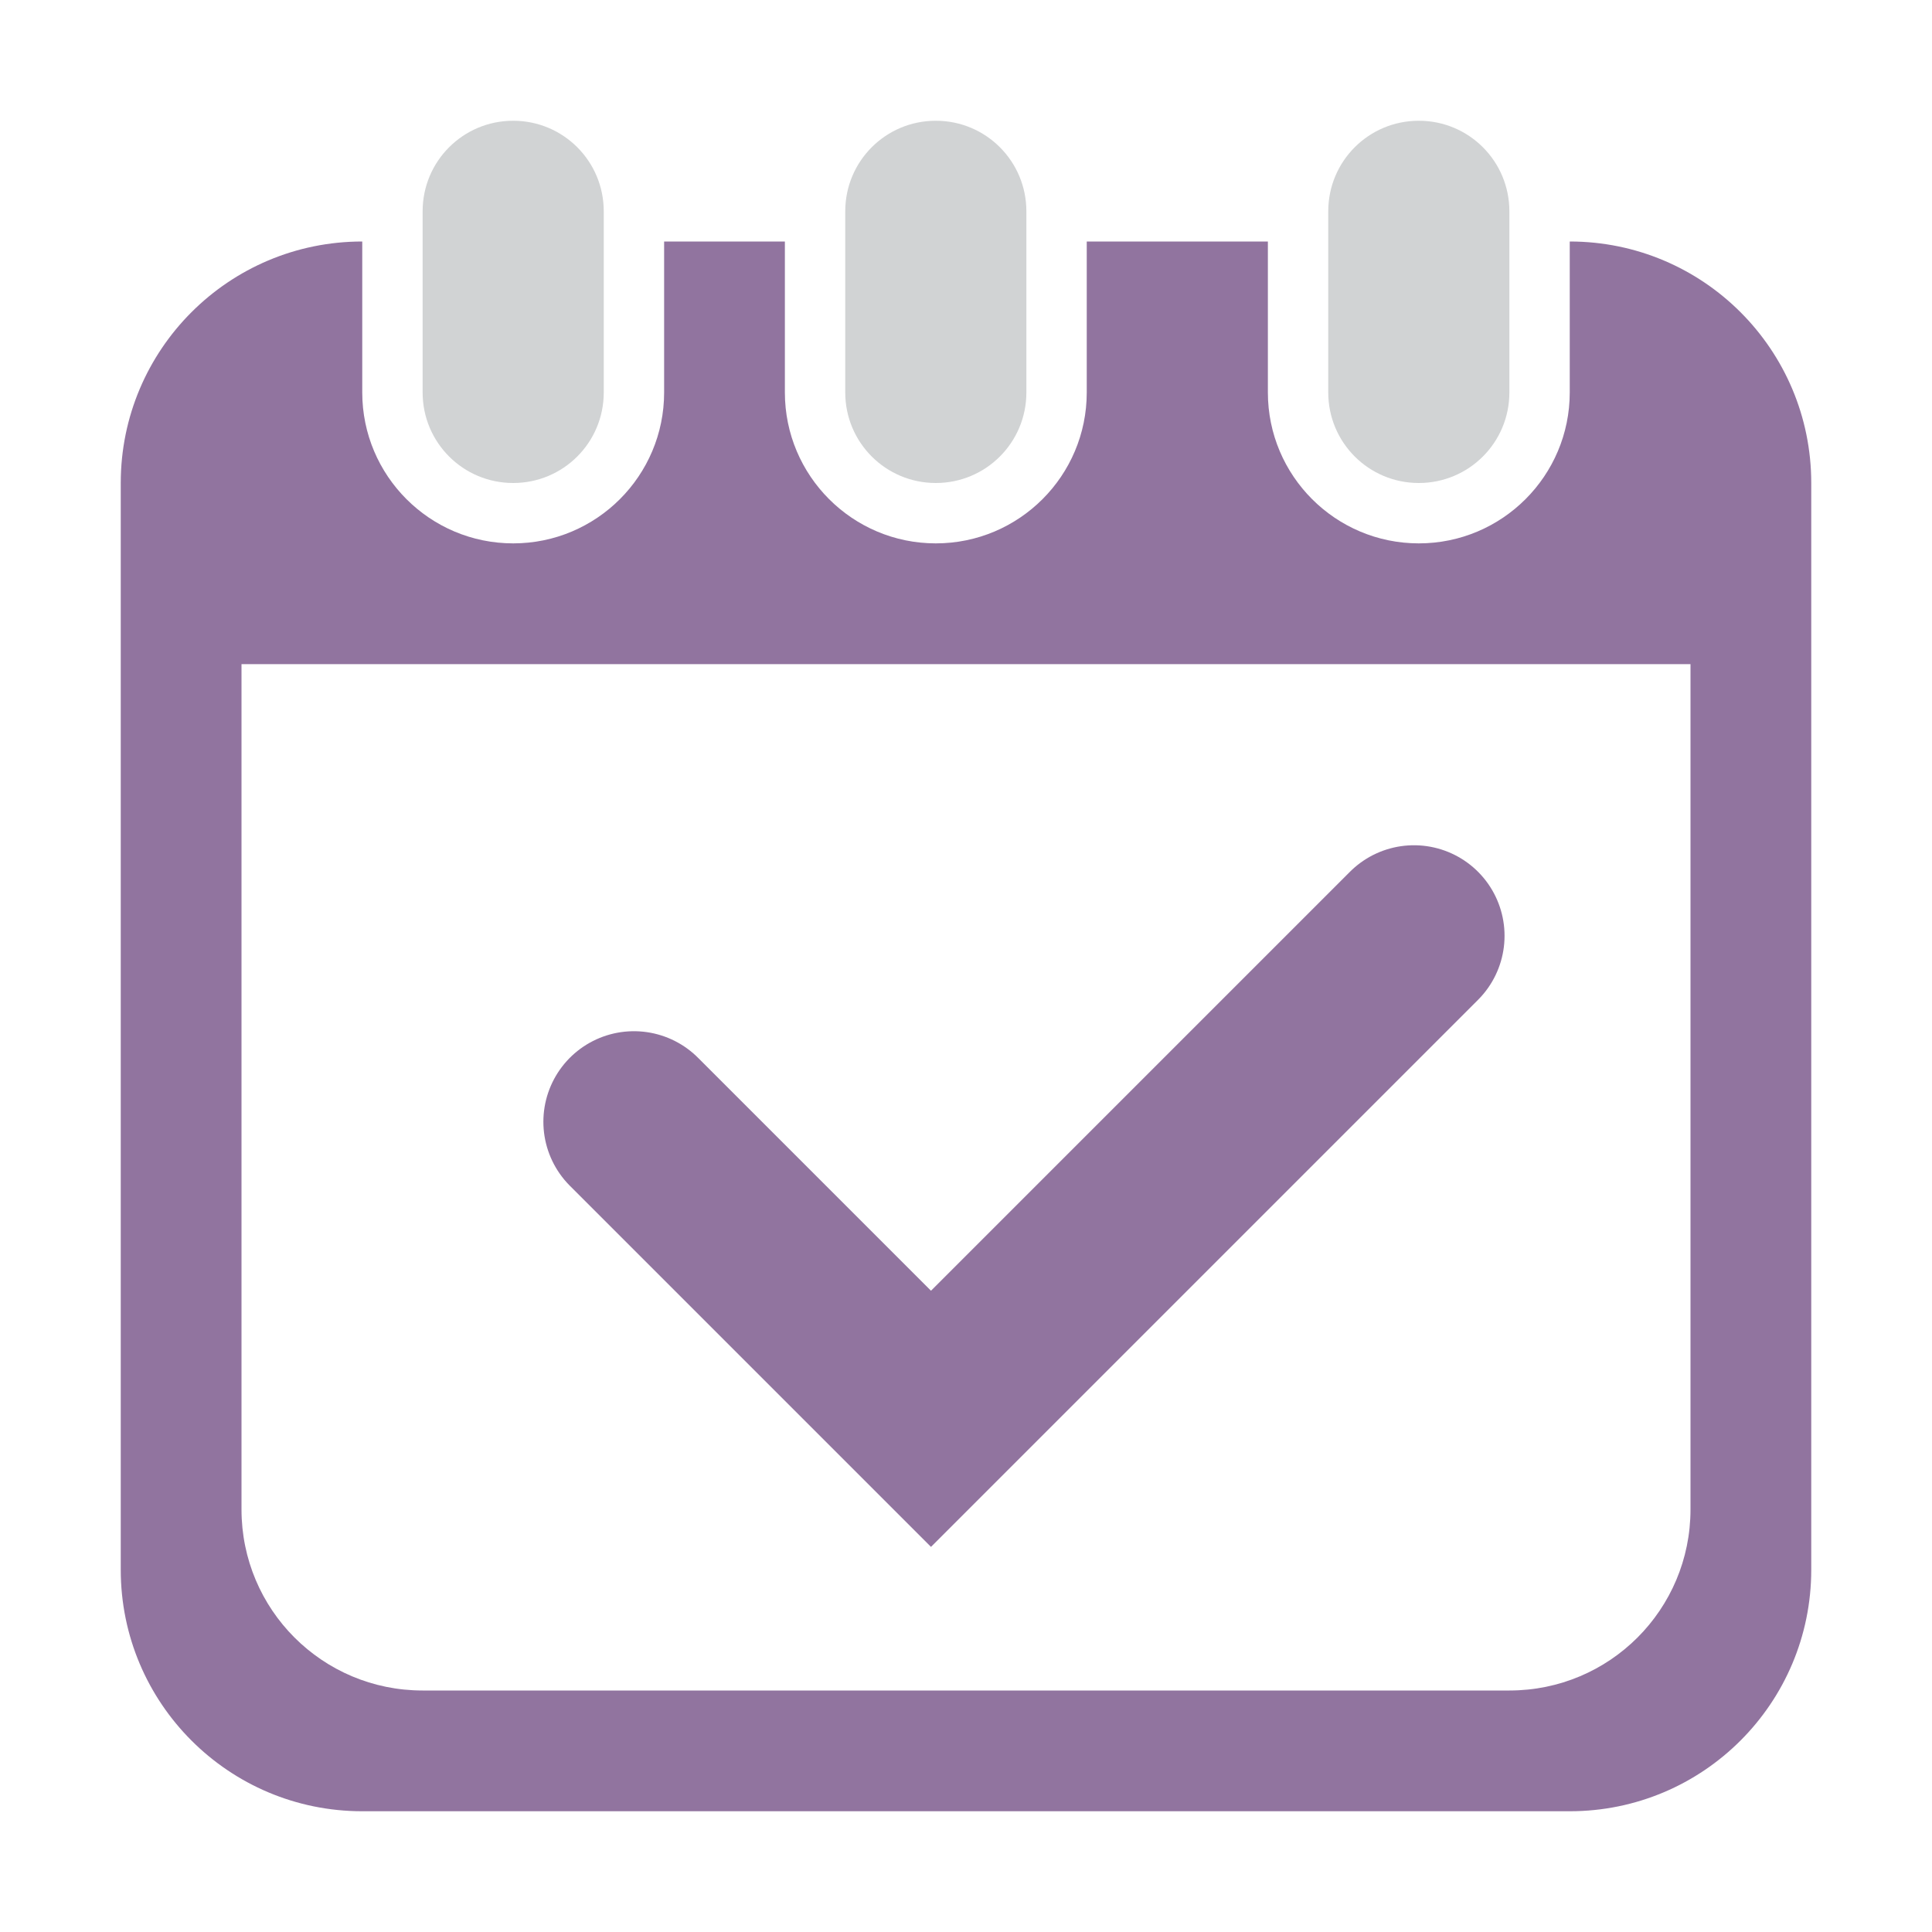 <?xml version="1.0" encoding="UTF-8"?>
<svg id="Layer_1" data-name="Layer 1" xmlns="http://www.w3.org/2000/svg" viewBox="0 0 64 64">
  <defs>
    <style>
      .cls-1, .cls-2 {
        fill: none;
      }

      .cls-2 {
        stroke: #91749f;
        stroke-linecap: round;
        stroke-miterlimit: 10;
        stroke-width: 6px;
      }

      .cls-3 {
        fill: #91749f;
      }

      .cls-4 {
        fill: #d1d3d4;
      }
    </style>
  </defs>
  <rect class="cls-1" width="64" height="64"/>
  <path class="cls-3" d="m52,8v5c0,2.76-2.24,5-5,5s-5-2.24-5-5v-5h-6v5c0,2.76-2.24,5-5,5s-5-2.24-5-5v-5h-4v5c0,2.76-2.24,5-5,5s-5-2.24-5-5v-5c-4.42,0-8,3.58-8,8v36c0,4.42,3.58,8,8,8h40c4.42,0,8-3.58,8-8V16c0-4.42-3.58-8-8-8Zm4,42c0,3.32-2.68,6-6,6H14c-3.32,0-6-2.68-6-6v-28h48v28Z"/>
  <path class="cls-4" d="m20,7v6c0,1.66-1.34,3-3,3s-3-1.34-3-3v-6c0-1.66,1.34-3,3-3s3,1.34,3,3Z"/>
  <path class="cls-4" d="m34,7v6c0,1.66-1.34,3-3,3s-3-1.34-3-3v-6c0-1.66,1.34-3,3-3s3,1.34,3,3Z"/>
  <path class="cls-4" d="m50,7v6c0,1.66-1.34,3-3,3s-3-1.34-3-3v-6c0-1.66,1.34-3,3-3s3,1.34,3,3Z"/>
  <polyline class="cls-2" points="21 37.16 30.84 47 46.84 31"/>
</svg>